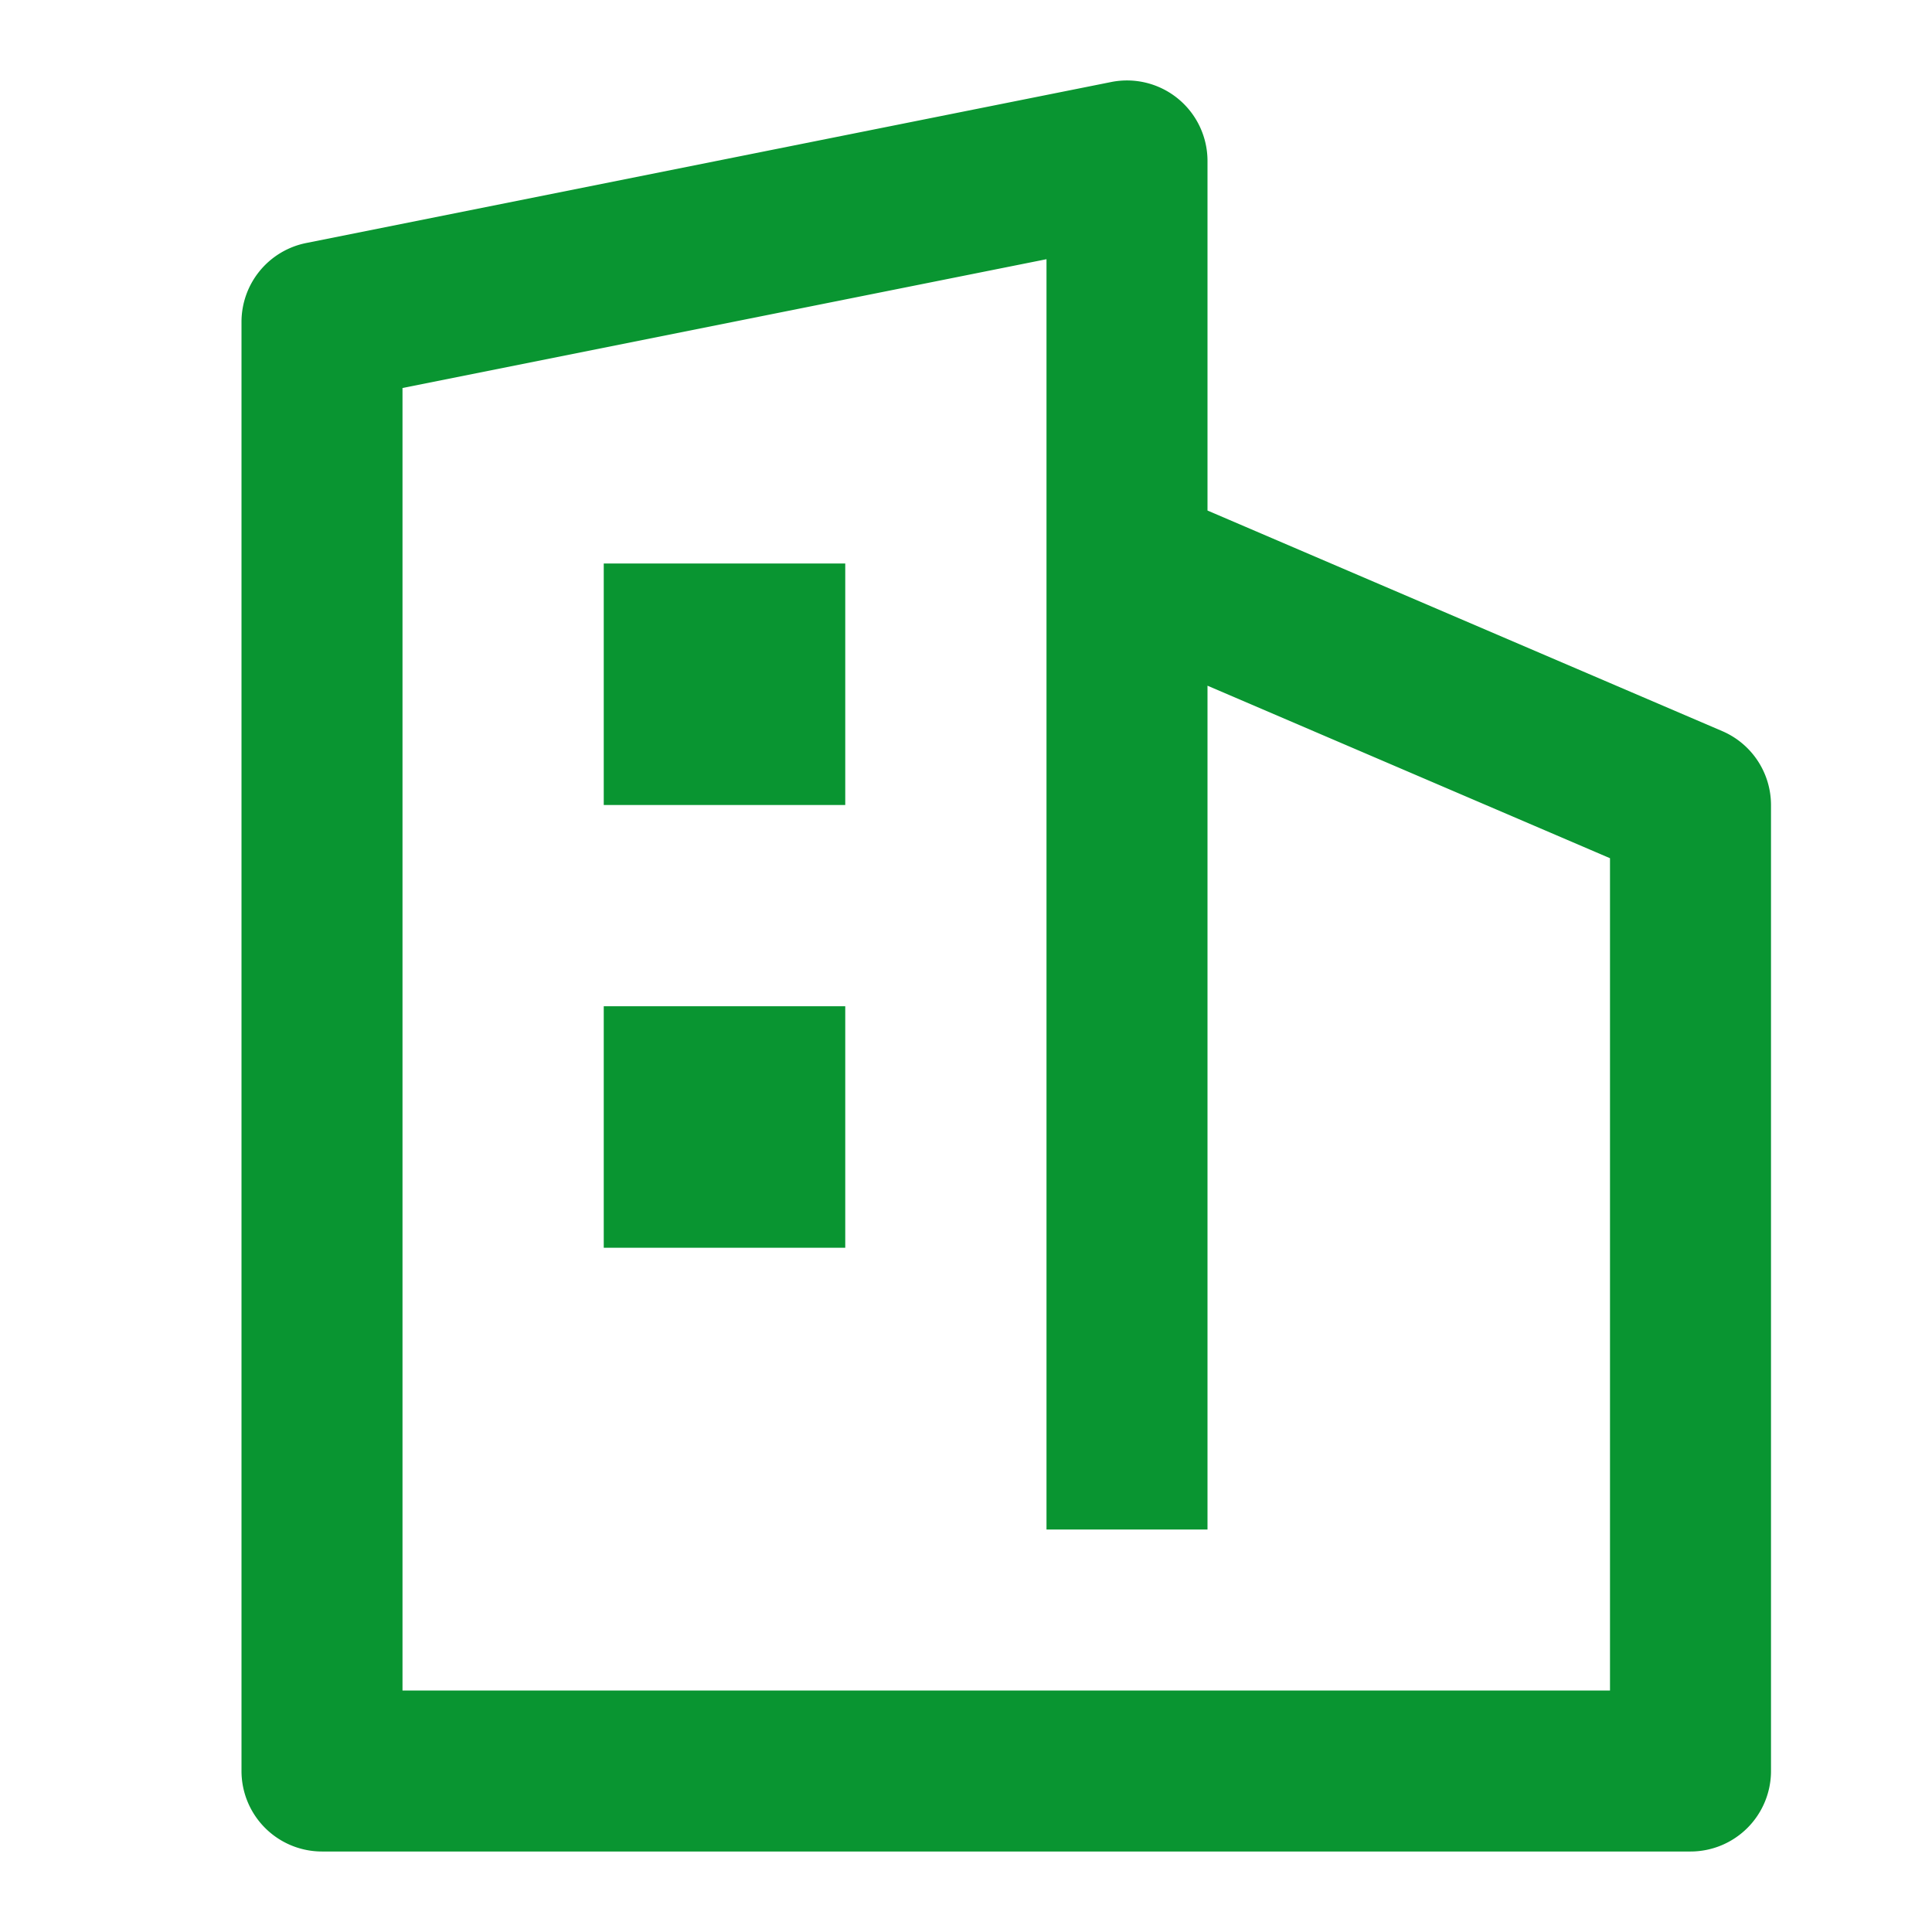 <?xml version="1.0" standalone="no"?>
<!DOCTYPE svg PUBLIC "-//W3C//DTD SVG 1.1//EN" "http://www.w3.org/Graphics/SVG/1.1/DTD/svg11.dtd">
<svg t="1612319446074" class="icon" viewBox="0 0 1024 1024" version="1.1" xmlns="http://www.w3.org/2000/svg" p-id="5171" xmlns:xlink="http://www.w3.org/1999/xlink" width="128" height="128">
    <defs>
        <style type="text/css"></style>
    </defs>
    <path d="M853.333 896H213.333V205.653l341.333-68.267V810.667h85.333V363.435l213.333 91.435V896z m59.477-508.501L640 270.592V85.333a42.667 42.667 0 0 0-51.072-41.856l-426.667 85.333A42.667 42.667 0 0 0 128 170.667v768a42.667 42.667 0 0 0 42.667 42.667h725.333a42.667 42.667 0 0 0 42.667-42.667V426.667a42.667 42.667 0 0 0-25.856-39.168z" fill="#099531" p-id="5172"></path>
    <path d="M320 426.667V298.667h128v128h-128z m0 234.667v-128h128v128h-128z" fill="#099531" p-id="5173"></path>
</svg>